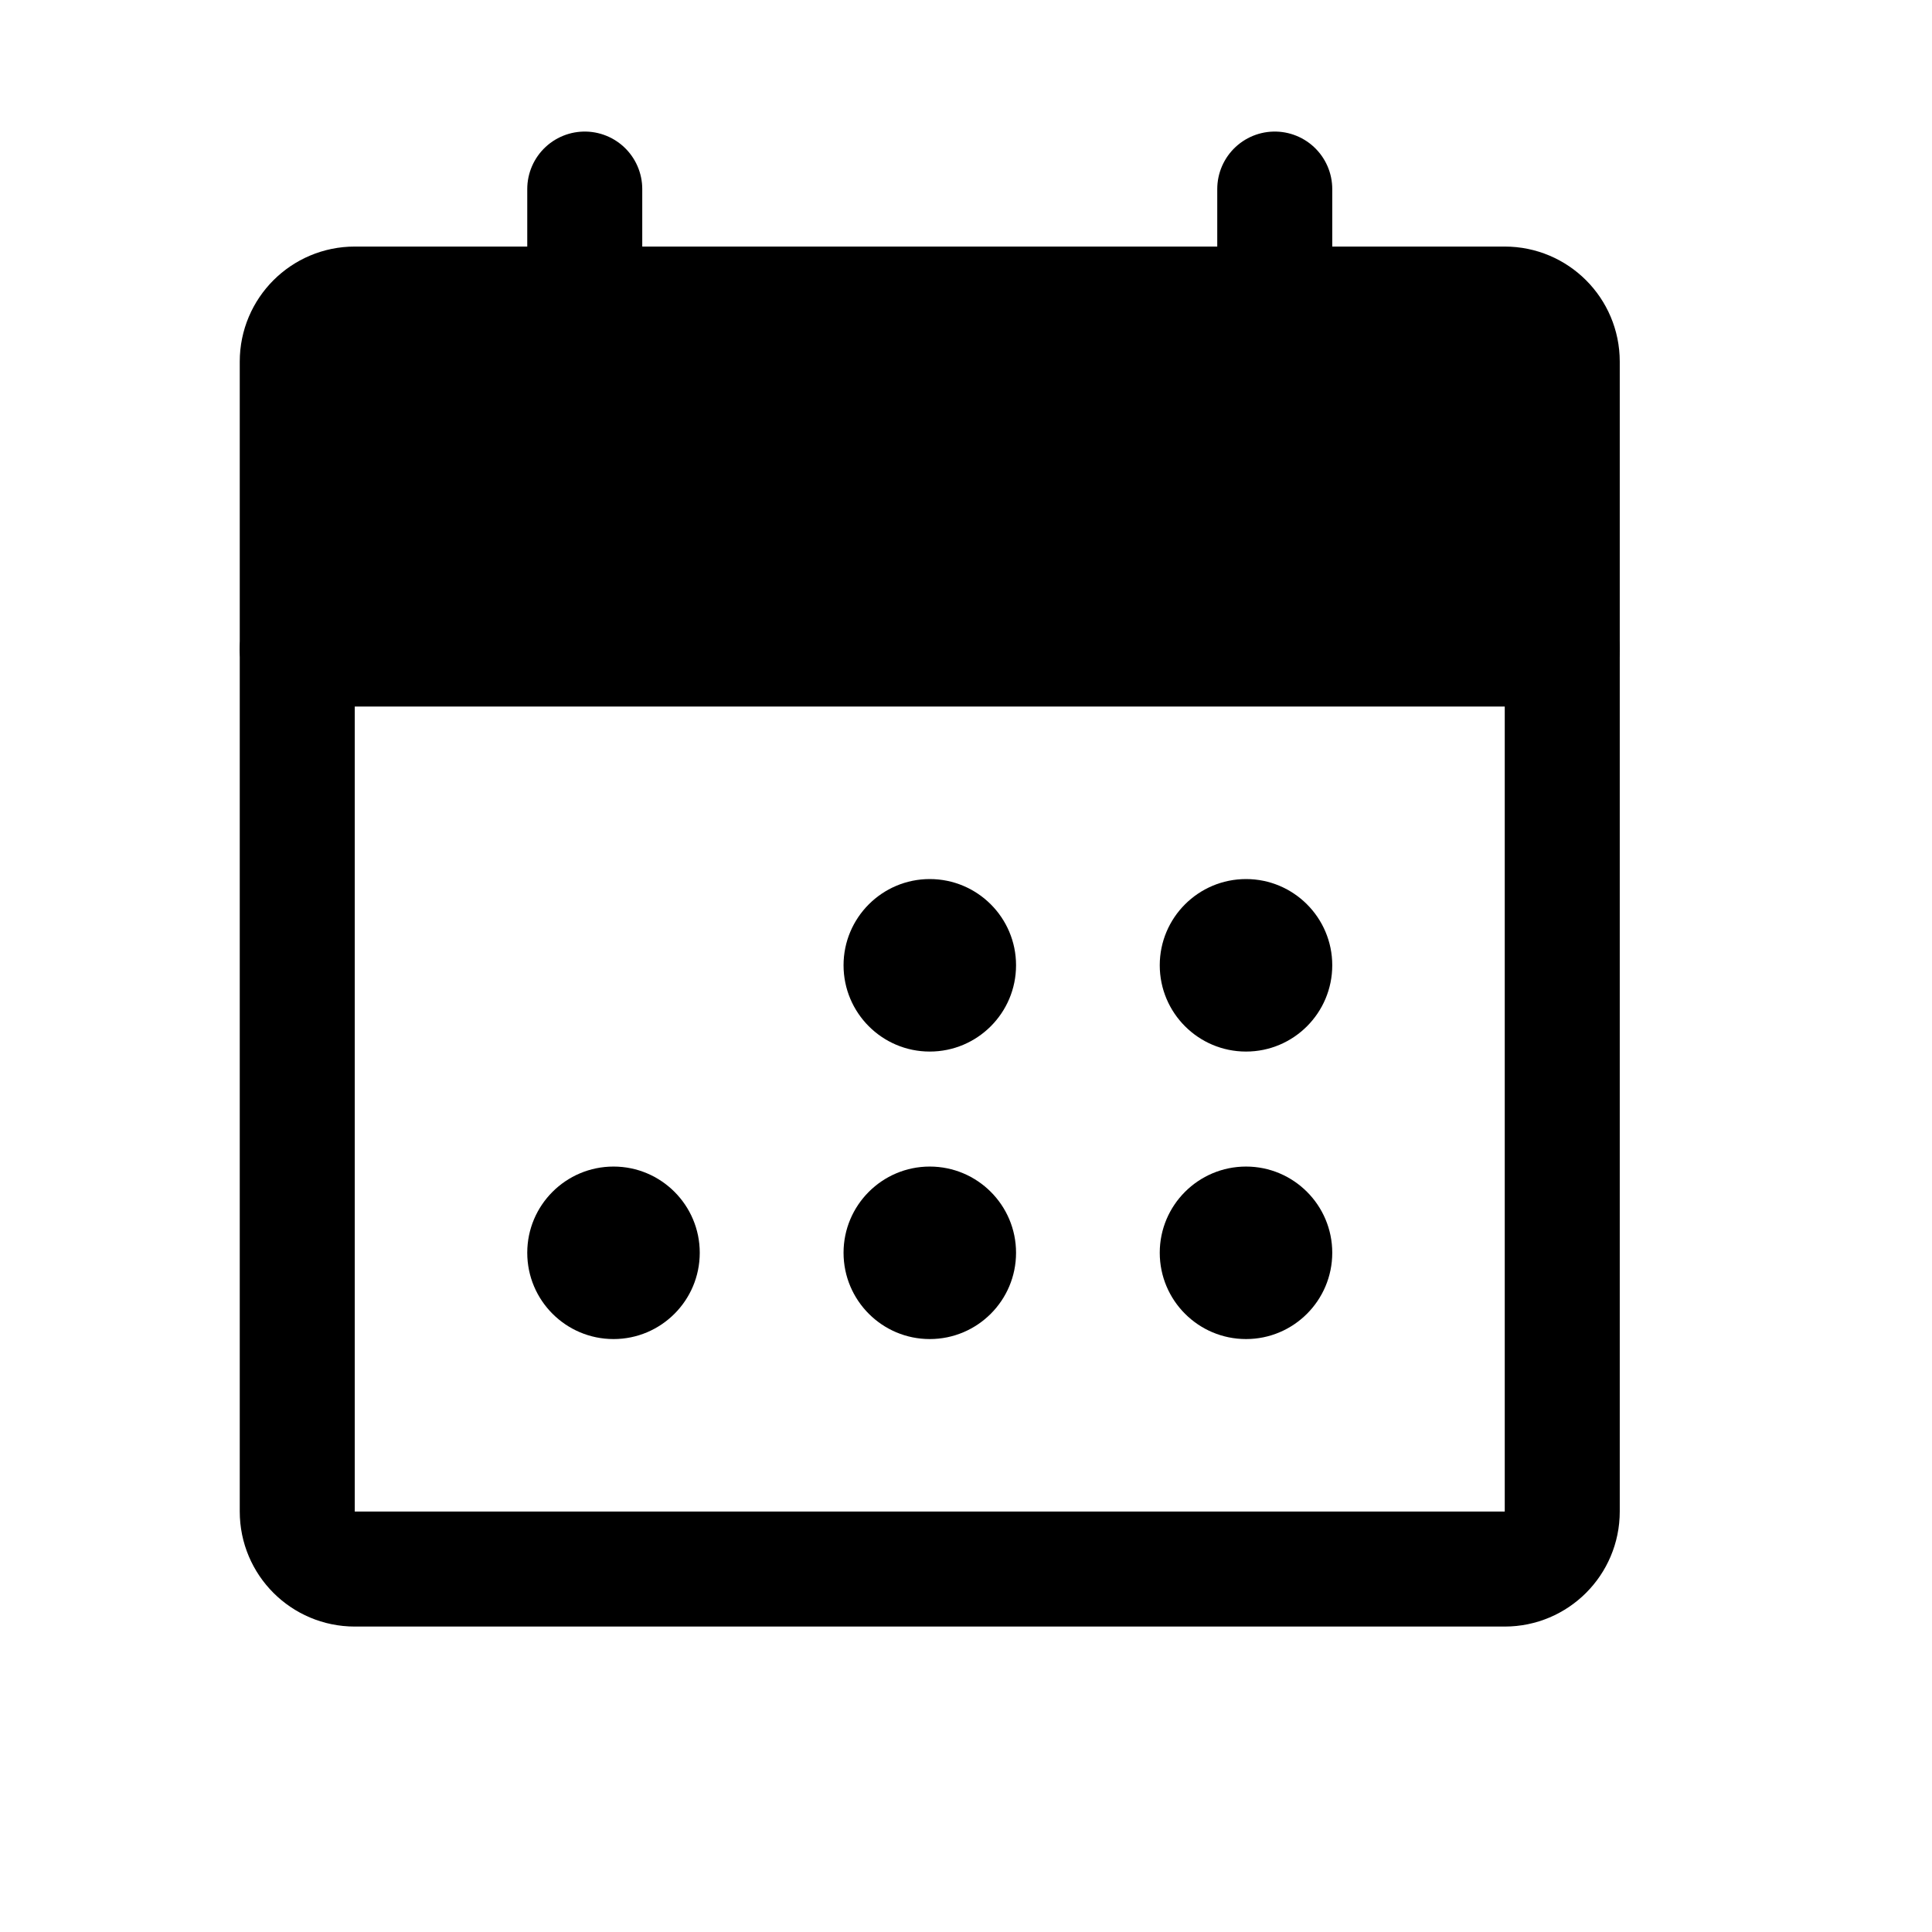 <svg width="21" height="21" viewBox="0 0 21 21" fill="none" xmlns="http://www.w3.org/2000/svg">
<path d="M3.231 7.055H16.981V3.93C16.981 3.585 16.701 3.305 16.356 3.305H3.856C3.511 3.305 3.231 3.585 3.231 3.93V7.055Z" fill="#435038" style="fill:#435038;fill:color(display-p3 0.263 0.314 0.22);fill-opacity:1;"/>
<path d="M3.856 17.055C3.511 17.055 3.231 16.775 3.231 16.43V3.93C3.231 3.585 3.511 3.305 3.856 3.305H16.356C16.701 3.305 16.981 3.585 16.981 3.93V16.43C16.981 16.775 16.701 17.055 16.356 17.055H3.856Z" stroke="#435038" style="stroke:#435038;stroke:color(display-p3 0.263 0.314 0.22);stroke-opacity:1;" stroke-width="1.25" stroke-linecap="round" stroke-linejoin="round"/>
<path d="M13.856 2.055V4.555" stroke="#435038" style="stroke:#435038;stroke:color(display-p3 0.263 0.314 0.22);stroke-opacity:1;" stroke-width="1.25" stroke-linecap="round" stroke-linejoin="round"/>
<path d="M6.356 2.055V4.555" stroke="#435038" style="stroke:#435038;stroke:color(display-p3 0.263 0.314 0.22);stroke-opacity:1;" stroke-width="1.25" stroke-linecap="round" stroke-linejoin="round"/>
<path d="M3.231 7.055H16.981" stroke="#435038" style="stroke:#435038;stroke:color(display-p3 0.263 0.314 0.22);stroke-opacity:1;" stroke-width="1.25" stroke-linecap="round" stroke-linejoin="round"/>
<path d="M9.169 10.492C9.169 9.975 9.589 9.555 10.106 9.555C10.624 9.555 11.044 9.975 11.044 10.492C11.044 11.01 10.624 11.43 10.106 11.43C9.589 11.43 9.169 11.01 9.169 10.492Z" fill="#435038" style="fill:#435038;fill:color(display-p3 0.263 0.314 0.22);fill-opacity:1;"/>
<path d="M12.606 10.492C12.606 9.975 13.026 9.555 13.544 9.555C14.061 9.555 14.481 9.975 14.481 10.492C14.481 11.01 14.061 11.43 13.544 11.43C13.026 11.43 12.606 11.01 12.606 10.492Z" fill="#435038" style="fill:#435038;fill:color(display-p3 0.263 0.314 0.22);fill-opacity:1;"/>
<path d="M5.731 13.617C5.731 13.1 6.151 12.68 6.669 12.68C7.186 12.68 7.606 13.1 7.606 13.617C7.606 14.135 7.186 14.555 6.669 14.555C6.151 14.555 5.731 14.135 5.731 13.617Z" fill="#435038" style="fill:#435038;fill:color(display-p3 0.263 0.314 0.22);fill-opacity:1;"/>
<path d="M9.169 13.617C9.169 13.1 9.589 12.68 10.106 12.68C10.624 12.68 11.044 13.1 11.044 13.617C11.044 14.135 10.624 14.555 10.106 14.555C9.589 14.555 9.169 14.135 9.169 13.617Z" fill="#435038" style="fill:#435038;fill:color(display-p3 0.263 0.314 0.22);fill-opacity:1;"/>
<path d="M12.606 13.617C12.606 13.1 13.026 12.68 13.544 12.68C14.061 12.68 14.481 13.1 14.481 13.617C14.481 14.135 14.061 14.555 13.544 14.555C13.026 14.555 12.606 14.135 12.606 13.617Z" fill="#435038" style="fill:#435038;fill:color(display-p3 0.263 0.314 0.22);fill-opacity:1;"/>
</svg>
